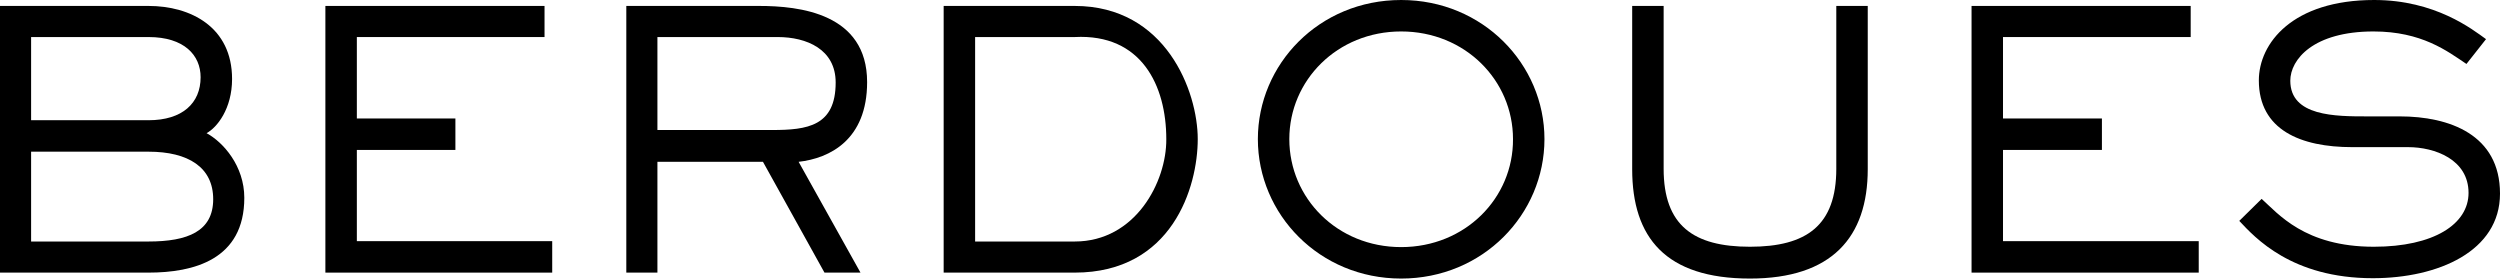 <?xml version="1.0" encoding="UTF-8"?>
<!-- Generator: Adobe Illustrator 26.4.1, SVG Export Plug-In . SVG Version: 6.00 Build 0)  -->
<svg xmlns="http://www.w3.org/2000/svg" xmlns:xlink="http://www.w3.org/1999/xlink" version="1.1" id="Calque_1" x="0px" y="0px" viewBox="0 0 715.3 79.7" style="enable-background:new 0 0 715.3 79.7;" xml:space="preserve">
<g>
	<path d="M59.1,38.1c3-1.6,7.3-7,7.3-15.5c0-14.9-11.9-20.9-23.9-20.9H0V78h42.5c12.9,0,27.4-3.7,27.4-21.4   C69.9,47.5,63.9,40.7,59.1,38.1z M8.9,10.6h33.6c10.2,0,14.9,5.2,14.9,11.5c0,7.4-5.2,12.3-14.9,12.3H8.9V10.6z M42.5,69.1H8.9   V43.4h33.6C53.9,43.4,61,47.9,61,57C61,66.2,53.7,69.1,42.5,69.1z"></path>
	<polygon points="158,78 93.1,78 93.1,1.7 155.8,1.7 155.8,10.6 102.1,10.6 102.1,33.9 130.3,33.9 130.3,42.9 102.1,42.9 102.1,69    158,69  "></polygon>
	<path d="M248.1,23.5c0-19.7-19.4-21.8-30.9-21.8h-38V78h8.9V46.3h30.2L235.9,78h10.3l-17.7-31.7C237.4,45.3,248.1,40,248.1,23.5z    M188.1,37.2V10.6h34.4c8.3,0,16.6,3.5,16.6,13c0,12.5-8.1,13.6-18.2,13.6H188.1z"></path>
	<path d="M307.5,1.7h-37.5V78h37.5c27.9,0,35.2-24.5,35.2-38.2C342.7,26.2,333.6,1.7,307.5,1.7z M307.5,69.1H279V10.6h28.5   c19.1-1,26.2,13.9,26.2,29.2C333.8,52,324.9,69.1,307.5,69.1z"></path>
	<path d="M400.9,0c-23.5,0-41,18.4-41,39.8c0,21.5,17.6,39.9,41,39.9c23.4,0,41-18.4,41-39.9C441.9,18.4,424.3,0,400.9,0z    M400.9,70.7c-18.3,0-32-14-32-30.9c0-16.8,13.7-30.8,32-30.8c18.3,0,32,14,32,30.8C433,56.7,419.2,70.7,400.9,70.7z"></path>
	<path d="M534.4,48.4c0,19.5-10.3,31.3-33.7,31.3c-24.1,0-33.7-11.7-33.7-31.3V1.7h9v46.6c0,16.2,8.5,22.3,24.7,22.3   c16.2,0,24.7-6.1,24.7-22.3V1.7h9V48.4z"></path>
	<polygon points="629.1,78 564.1,78 564.1,1.7 626.8,1.7 626.8,10.6 573.1,10.6 573.1,33.9 601.4,33.9 601.4,42.9 573.1,42.9    573.1,69 629.1,69  "></polygon>
	<path d="M678.9,79.6c-23.2,0-33.7-11.6-38.2-16.4l6.4-6.3c4.7,4.2,12.3,13.7,32.1,13.7c17.2,0,27.1-6.5,27.1-15.4   c0-9.6-9.7-13.1-17.3-13.1H673c-14.7,0-26.7-4.9-26.7-19.1c0-10.6,9.6-23,33-23c17.5,0,28.1,8.4,32,11.2l-5.6,7.1   c-5.5-3.7-12.8-9.3-26.6-9.3c-17.2,0-23.8,8-23.8,14.1c0,10.2,12.9,10.2,22.1,10.2h9.2c14.2,0,28.7,5.2,28.7,22.1   C715.3,71.9,697.6,79.6,678.9,79.6z"></path>
</g>
</svg>
